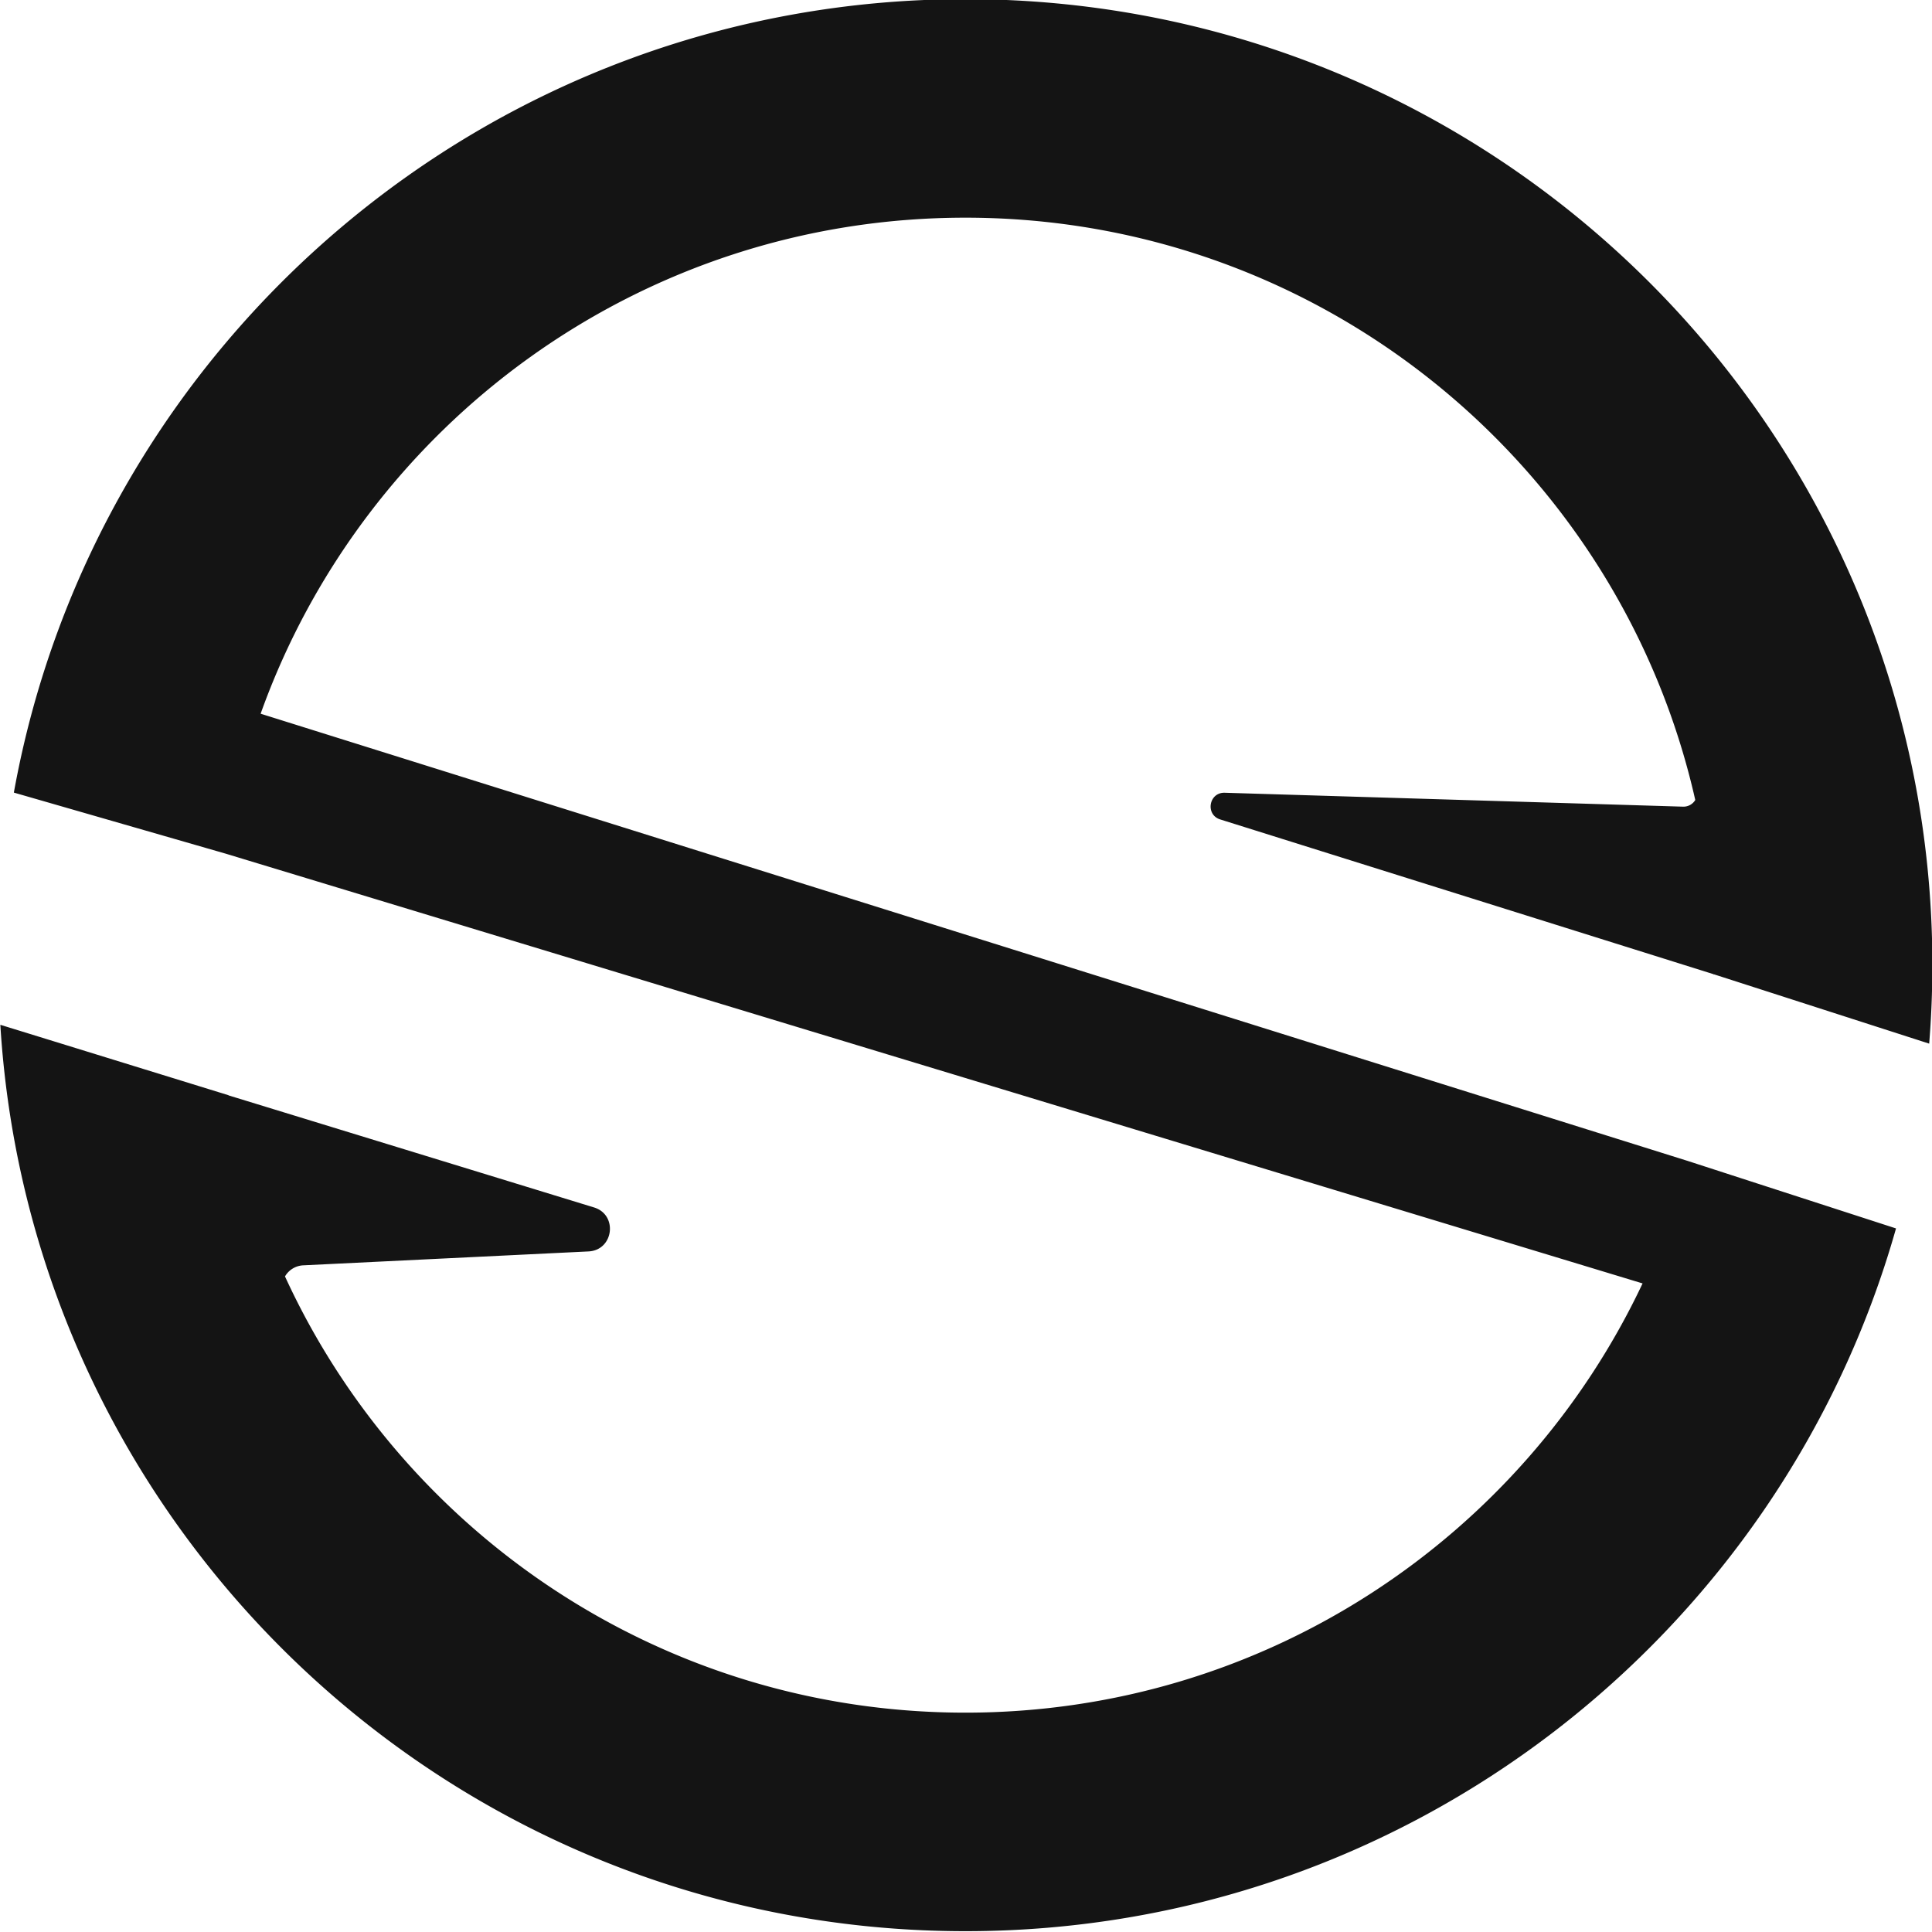 <svg xmlns="http://www.w3.org/2000/svg" width="863" height="863"><defs><clipPath id="a"><path transform="translate(-.151 .38)" fill="none" d="M0 0h863v863H0z"/></clipPath></defs><g clip-path="url(#a)" transform="translate(.151 -.38)"><path d="M753.726 518.954l.024-.183-.046.174-637.435-199.757C162.443 190.044 285.95 97.614 431.087 97.614c159.2 0 292.394 111.212 326.015 260.111a6.138 6.138 0 0 1-5.427 2.982l-204.755-6.214c-7.112-.213-8.785 9.835-1.984 11.93l220.319 69.113c0 .177 0 .357-.006.534l.073-.515.012.006 96.257 31q1.4-17.341 1.422-35.049C863.014 193.194 669.633 0 431.087 0 218.878 0 42.422 152.888 6.038 354.42l94.538 27.254 632.99 191.99C680.116 686.97 564.777 765.4 431.087 765.4c-134.914 0-251.144-79.869-303.935-194.856a9.981 9.981 0 0 1 8.16-4.956l127.408-6.209c11.282-.549 13.239-16.391 2.43-19.664l-163.219-50.04-.012-.07L0 458.145c13.776 225.9 201.5 404.869 431.087 404.869 197.739 0 364.437-132.748 415.687-313.909l-88.915-28.812z" fill="#141414"/></g></svg>